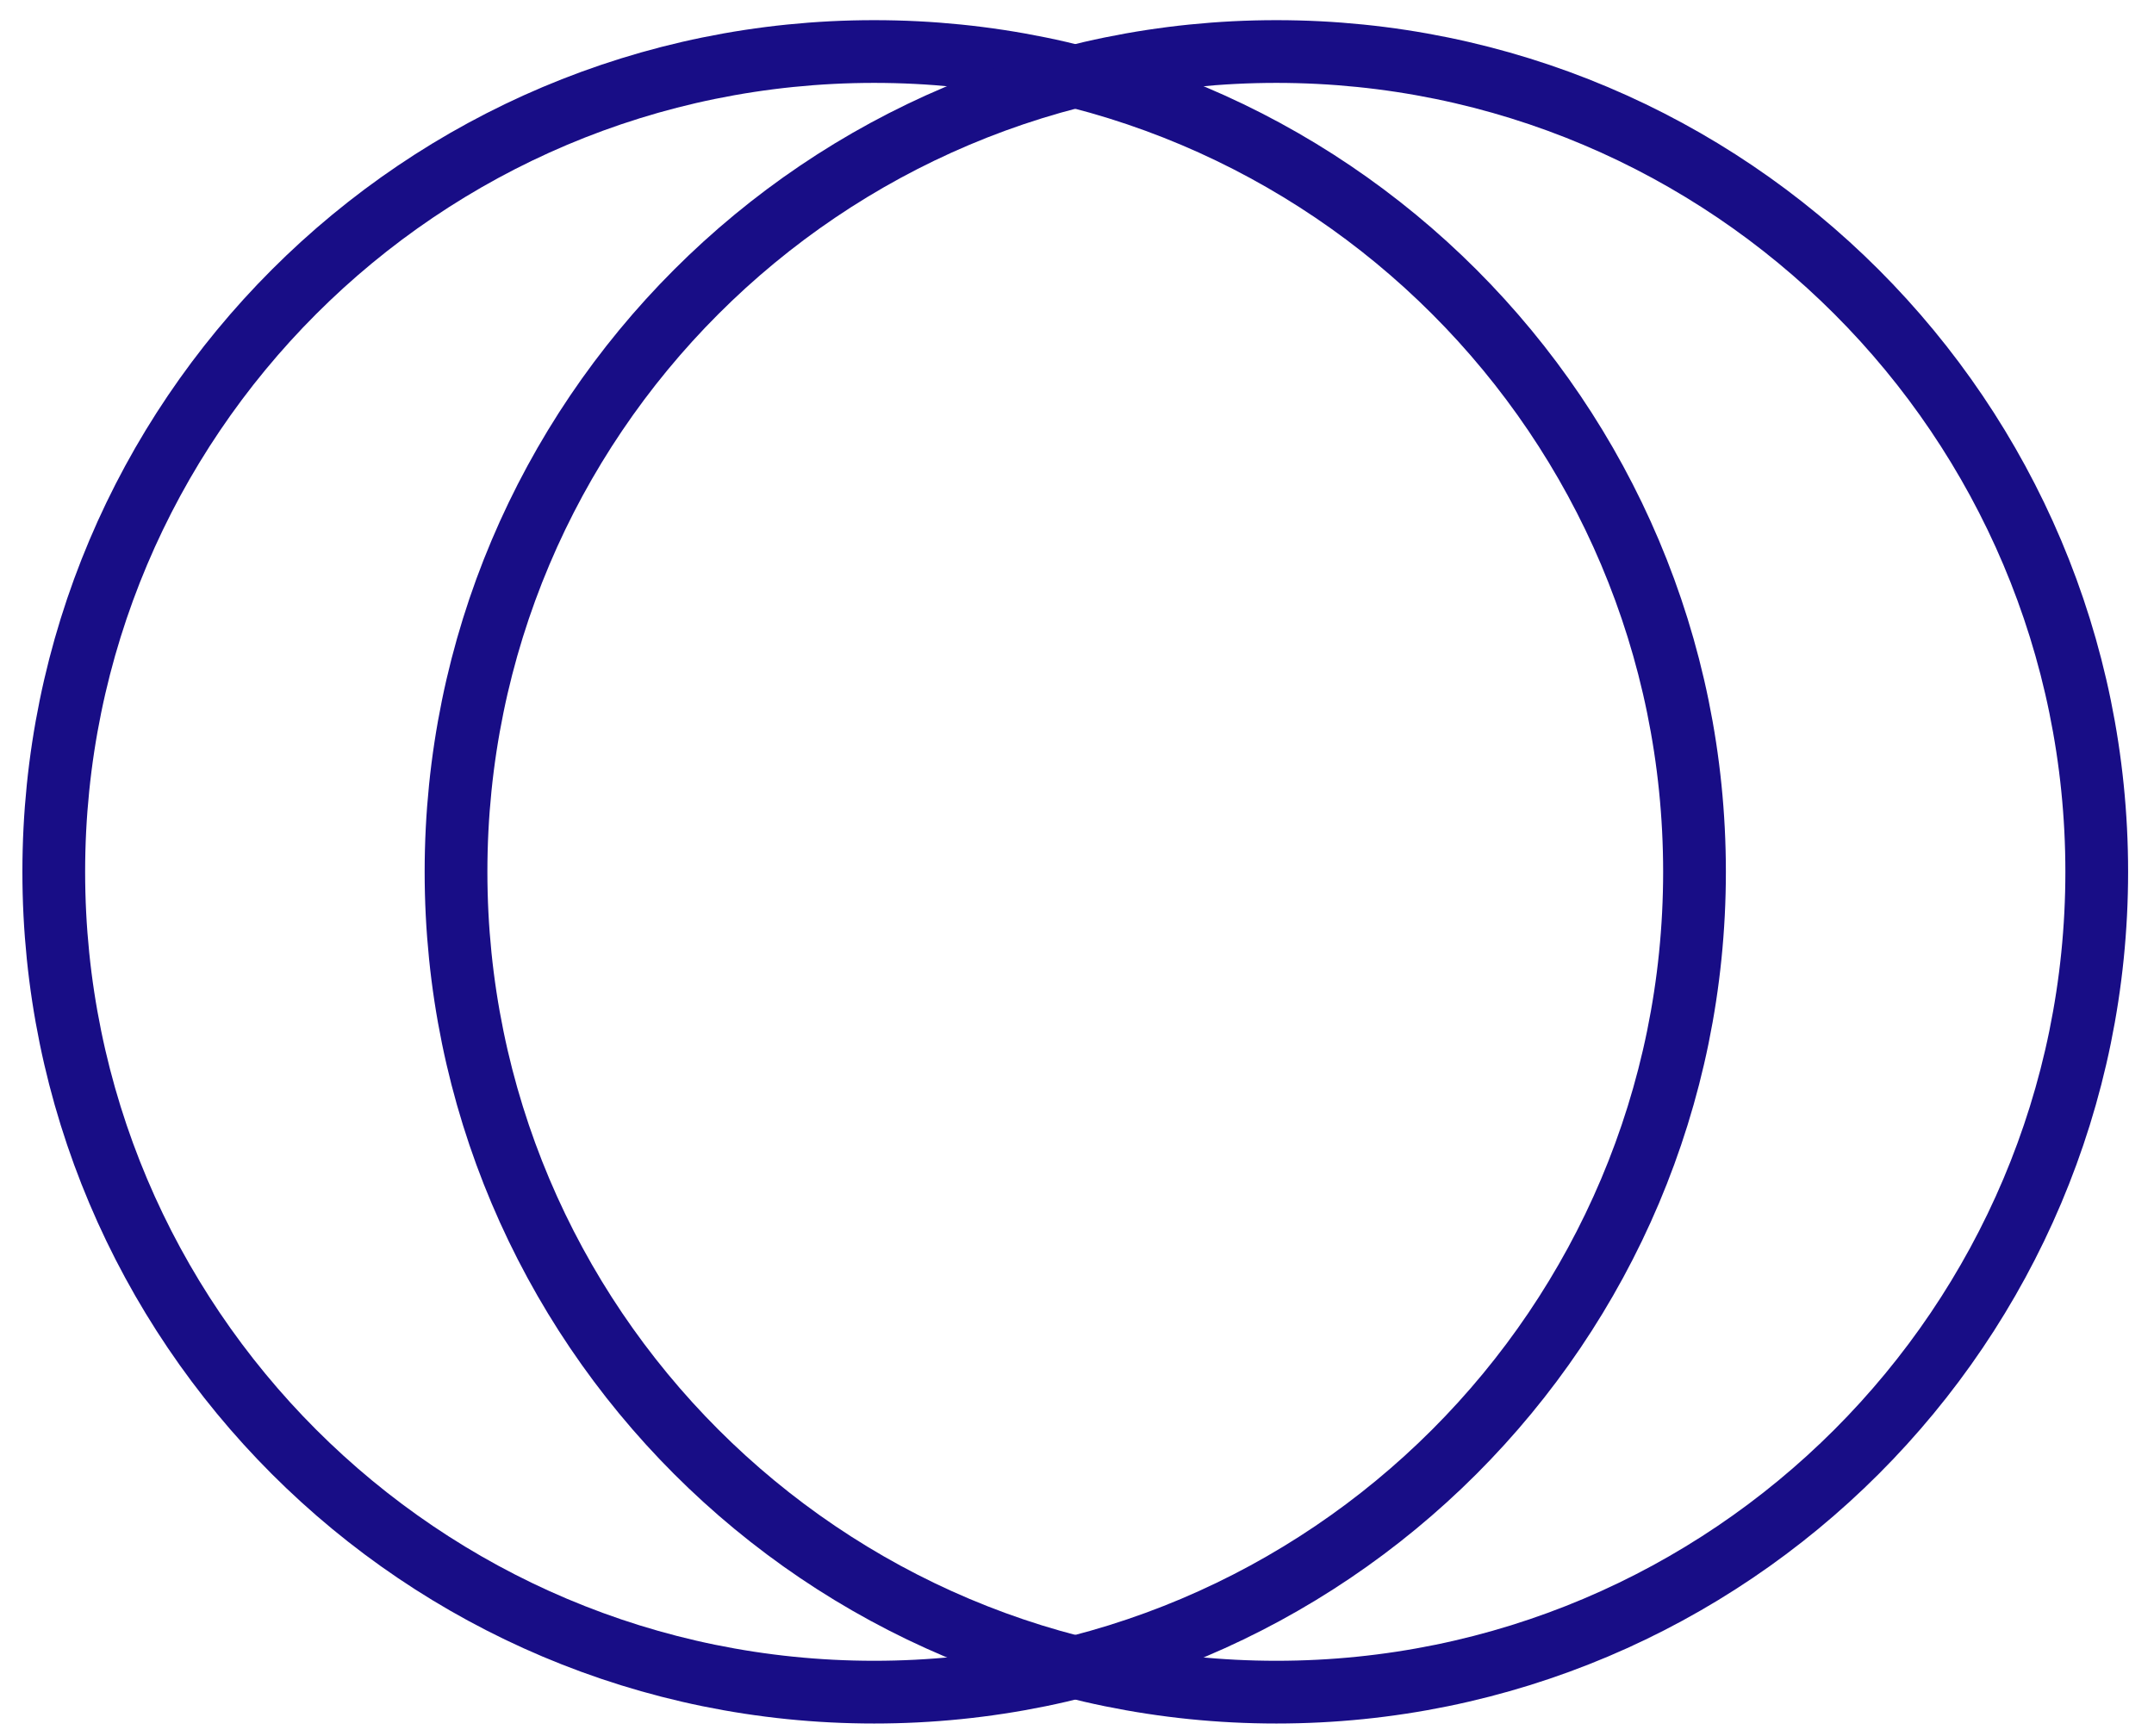 <svg xmlns="http://www.w3.org/2000/svg" width="103" height="83" viewBox="0 0 103 83" fill="none"><g clip-path="url(#clip0_1254_2821)"><path d="M41.8 80.921C63.465 80.921 81.028 63.358 81.028 41.692C81.028 20.027 63.465 2.464 41.8 2.464C20.134 2.464 2.571 20.027 2.571 41.692C2.571 63.358 20.134 80.921 41.8 80.921Z" stroke="#180D86" stroke-width="3" stroke-miterlimit="10" stroke-linecap="round" stroke-linejoin="round"></path><path d="M61.034 80.921C82.699 80.921 100.262 63.358 100.262 41.692C100.262 20.027 82.699 2.464 61.034 2.464C39.369 2.464 21.806 20.027 21.806 41.692C21.806 63.358 39.369 80.921 61.034 80.921Z" stroke="#180D86" stroke-width="3" stroke-miterlimit="10" stroke-linecap="round" stroke-linejoin="round"></path></g><defs><clipPath id="clip0_1254_2821"><rect width="101.235" height="82" fill="white" transform="translate(0.8 0.692)"></rect></clipPath></defs></svg>